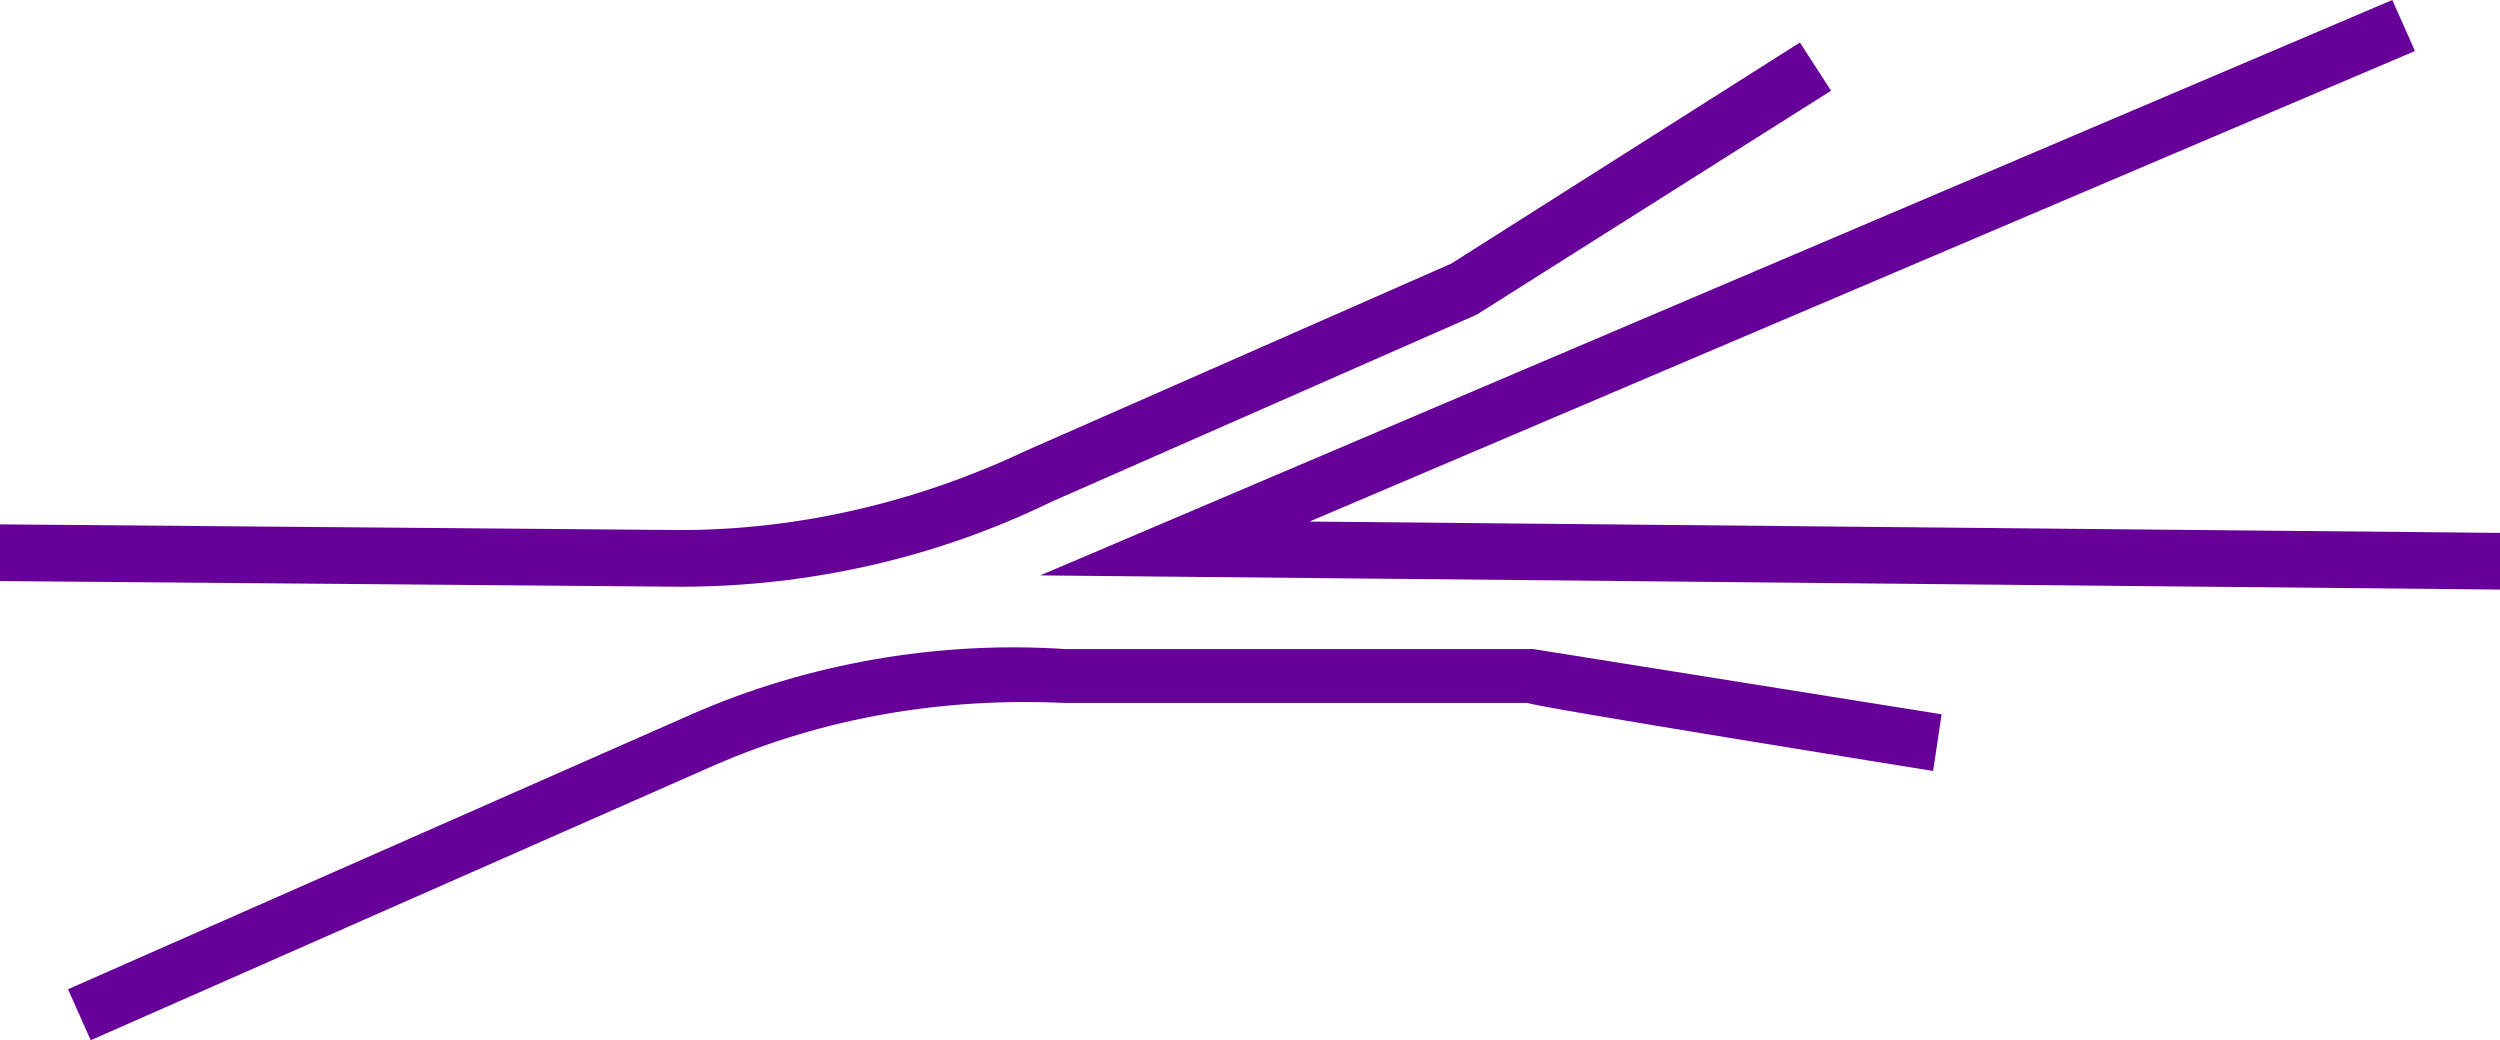 <?xml version="1.0" encoding="UTF-8"?>
<svg xmlns="http://www.w3.org/2000/svg" xmlns:xlink="http://www.w3.org/1999/xlink" version="1.1" id="Layer_3" x="0px" y="0px" viewBox="0 0 88.2 36.7" style="enable-background:new 0 0 88.2 36.7;" xml:space="preserve">
<style type="text/css">
	.st0{fill:#660099;}
</style>
<path class="st0" d="M88.2,20.8l-51.5-0.5L84.4,0l0.8,1.8l-39,16.6l42,0.4C88.2,18.8,88.2,20.8,88.2,20.8z M37.1,17.7l15-6.6  l12.5-7.9l-1.1-1.7L51.2,9.3l-15,6.6c-3.8,1.8-8,2.8-12.2,2.8L0,18.5v2l24,0.2C28.5,20.7,33,19.7,37.1,17.7z M25.2,27  c3.9-1.7,8.1-2.4,12.4-2.2h16.3c0,0.1,14.3,2.4,14.3,2.4l0.3-2l-14.4-2.3H37.6c-4.5-0.3-9.1,0.5-13.2,2.3l-22,9.7l0.8,1.8  C3.2,36.7,25.2,27,25.2,27z"></path>
</svg>
